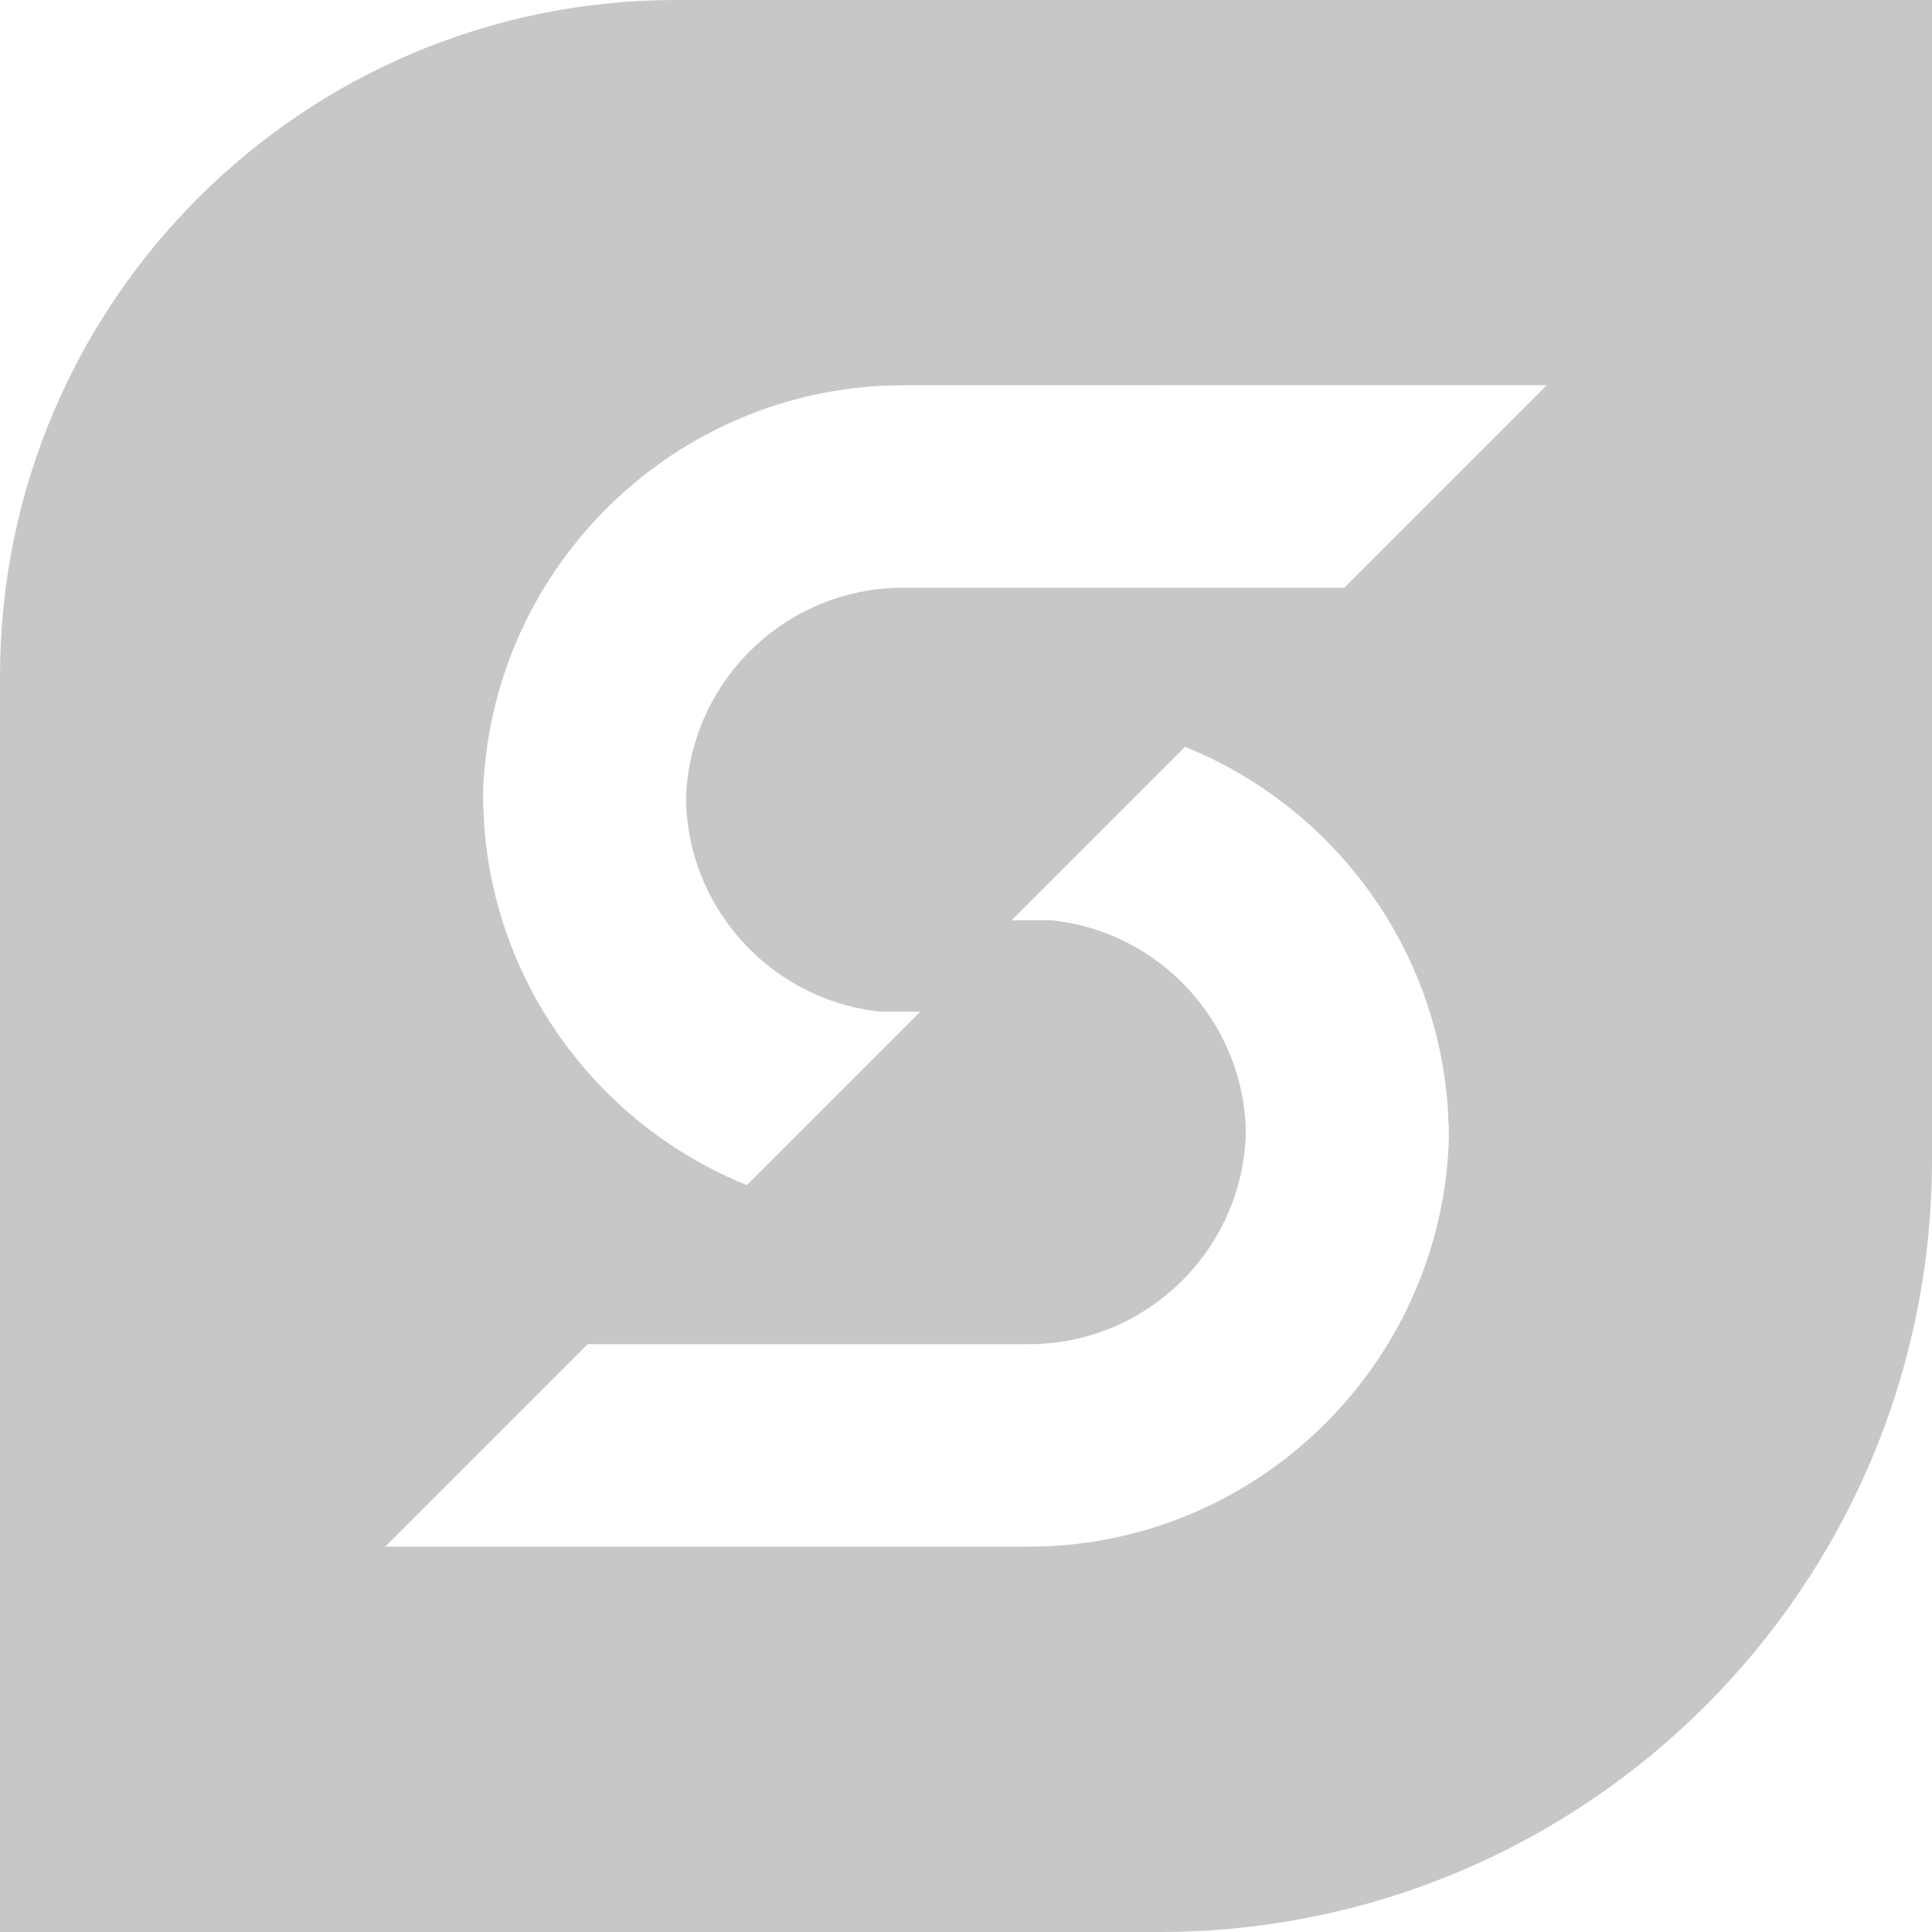 <?xml version="1.0" encoding="UTF-8"?>
<svg width="24px" height="24px" viewBox="0 0 24 24" version="1.1" xmlns="http://www.w3.org/2000/svg" xmlns:xlink="http://www.w3.org/1999/xlink">
    <title>Logo/Logomark</title>
    <g id="Logo/Logomark" stroke="none" stroke-width="1" fill="none" fill-rule="evenodd" opacity="0.3">
        <g id="Logo">
            <path d="M24,0 L24,14.399 C24,19.701 19.702,24 14.4,24 L14.4,24 L0,24 L0,8.4 C0,3.761 3.761,0 8.4,0 L8.4,0 L24,0 Z M14.721,9.277 L13.127,10.871 L12.566,11.432 L13.073,11.432 L13.238,11.456 C14.49,11.671 15.449,12.751 15.477,14.057 C15.446,15.519 14.249,16.698 12.78,16.698 L12.78,16.698 L7.3,16.698 L4.784,19.214 L12.772,19.214 L12.994,19.209 C15.728,19.094 17.924,16.869 17.999,14.125 L17.999,14.125 L17.998,14.09 L17.998,14.09 L17.997,14.055 L17.999,13.986 L17.996,13.986 L17.984,13.75 C17.839,11.72 16.529,10.007 14.721,9.277 L14.721,9.277 Z M19.215,4.785 L11.227,4.786 L11.005,4.79 C8.271,4.905 6.075,7.13 6,9.874 L6,9.874 L6.001,9.909 L6.001,9.909 L6.002,9.944 L6,10.013 L6.004,10.013 L6.015,10.249 C6.16,12.279 7.47,13.992 9.278,14.722 L9.278,14.722 L10.872,13.128 L11.433,12.567 L10.926,12.567 L10.761,12.543 C9.509,12.328 8.55,11.248 8.522,9.942 C8.553,8.48 9.75,7.301 11.219,7.301 L11.219,7.301 L16.699,7.301 L19.215,4.785 Z" id="Combined-Shape" fill="#3F4441" fill-rule="nonzero"></path>
            <line x1="10.718" y1="13.128" x2="17.015" y2="6.739" id="Path"></line>
        </g>
    </g>
</svg>
